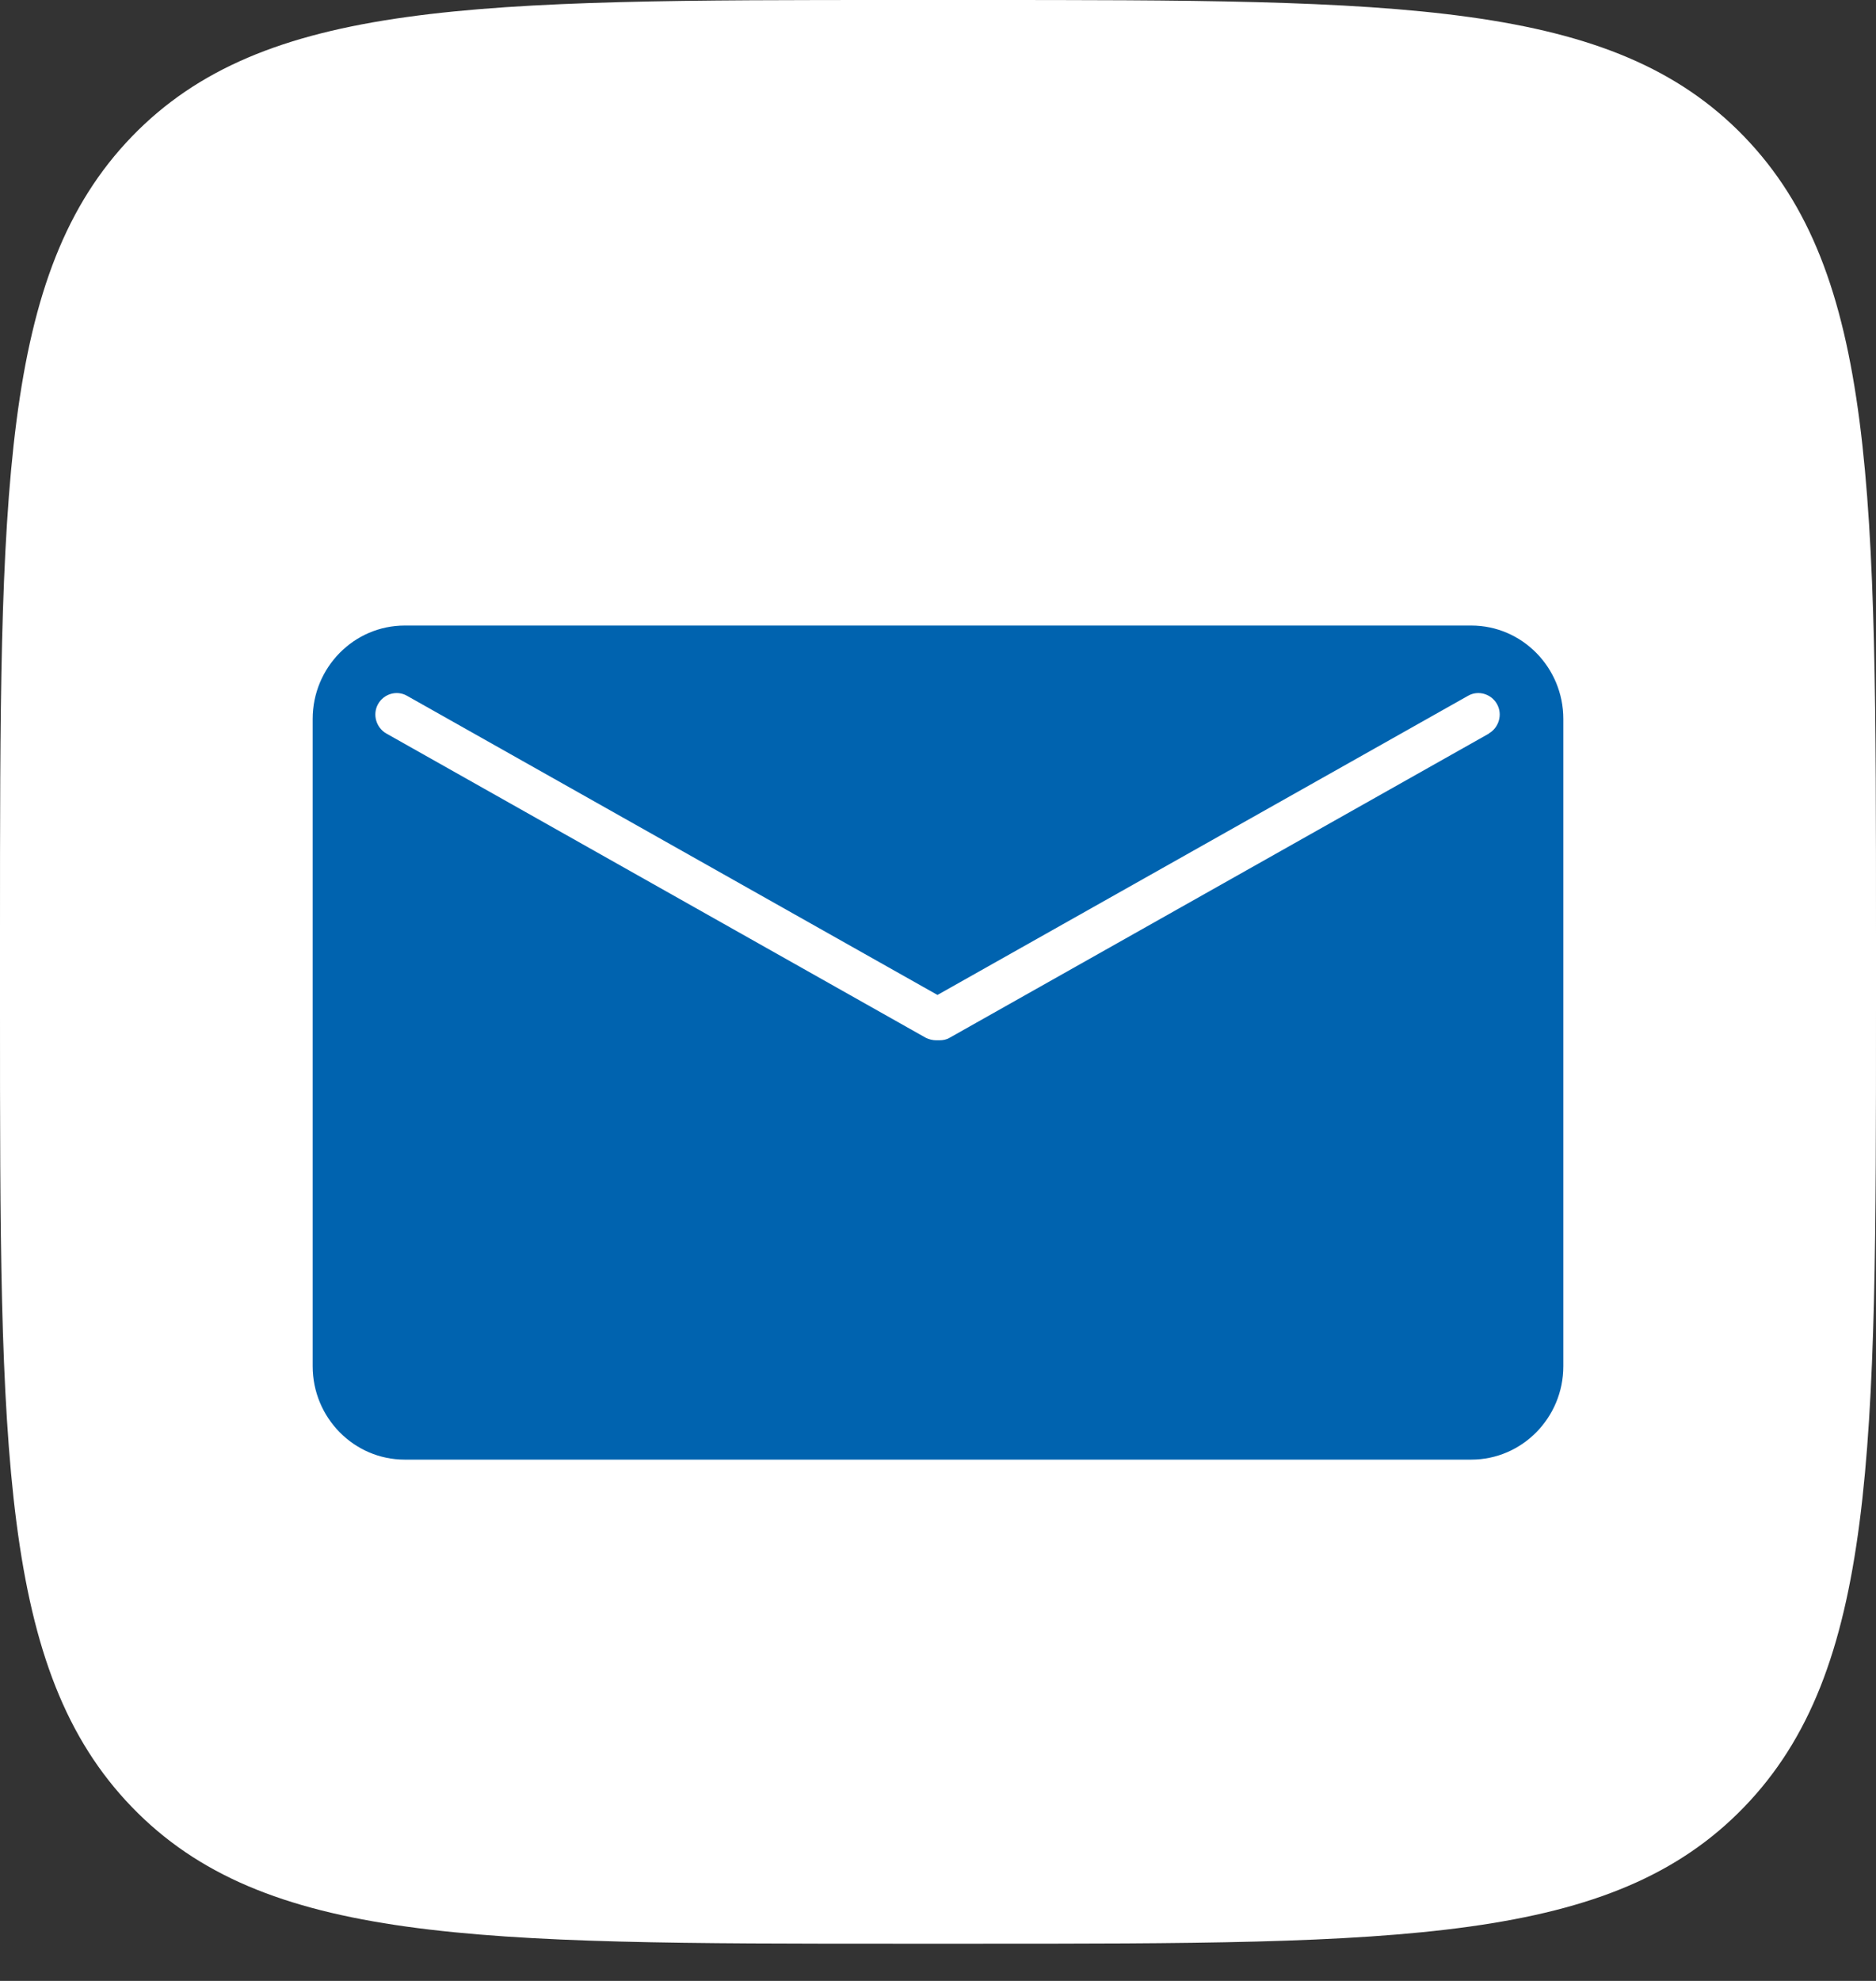 <?xml version="1.0" encoding="UTF-8"?> <svg xmlns="http://www.w3.org/2000/svg" width="18" height="19" viewBox="0 0 18 19" fill="none"><rect x="0" y="0" width="18" height="19" fill="#333333" stroke="none"/><rect x="3" y="4" width="13" height="12" fill="white"></rect><path fill-rule="evenodd" clip-rule="evenodd" d="M1.265 1.31C0 2.621 0 4.73 0 8.949V9.694C0 13.913 0 16.022 1.265 17.332C2.531 18.643 4.567 18.643 8.64 18.643H9.36C13.433 18.643 15.469 18.643 16.735 17.332C18 16.022 18 13.913 18 9.694V8.949C18 4.73 18 2.621 16.735 1.31C15.469 0 13.433 0 9.36 0H8.64C4.567 0 2.531 0 1.265 1.31ZM3.038 5.671C3.135 10.518 5.475 13.431 9.578 13.431H9.81V10.658C11.318 10.813 12.457 11.955 12.915 13.431H15.045C14.46 11.225 12.922 10.005 11.963 9.539C12.922 8.964 14.273 7.566 14.595 5.671H12.66C12.24 7.209 10.995 8.607 9.81 8.739V5.671H7.875V11.046C6.675 10.735 5.16 9.228 5.093 5.671H3.038Z" fill="white"></path><path d="M14.117 6H3.883C3.396 6 3 6.402 3 6.896V13.104C3 13.598 3.396 14 3.883 14H14.117C14.604 14 15 13.598 15 13.104V6.896C15 6.402 14.604 6 14.117 6ZM14.288 7.035L9.111 9.954C9.081 9.972 9.047 9.978 9.011 9.978H8.983C8.95 9.978 8.913 9.969 8.883 9.954L3.706 7.035C3.609 6.979 3.572 6.853 3.627 6.754C3.682 6.655 3.806 6.618 3.904 6.673L8.995 9.543L14.087 6.673C14.184 6.618 14.309 6.655 14.364 6.754C14.419 6.853 14.382 6.979 14.285 7.035H14.288Z" fill="#0063AF"></path></svg> 